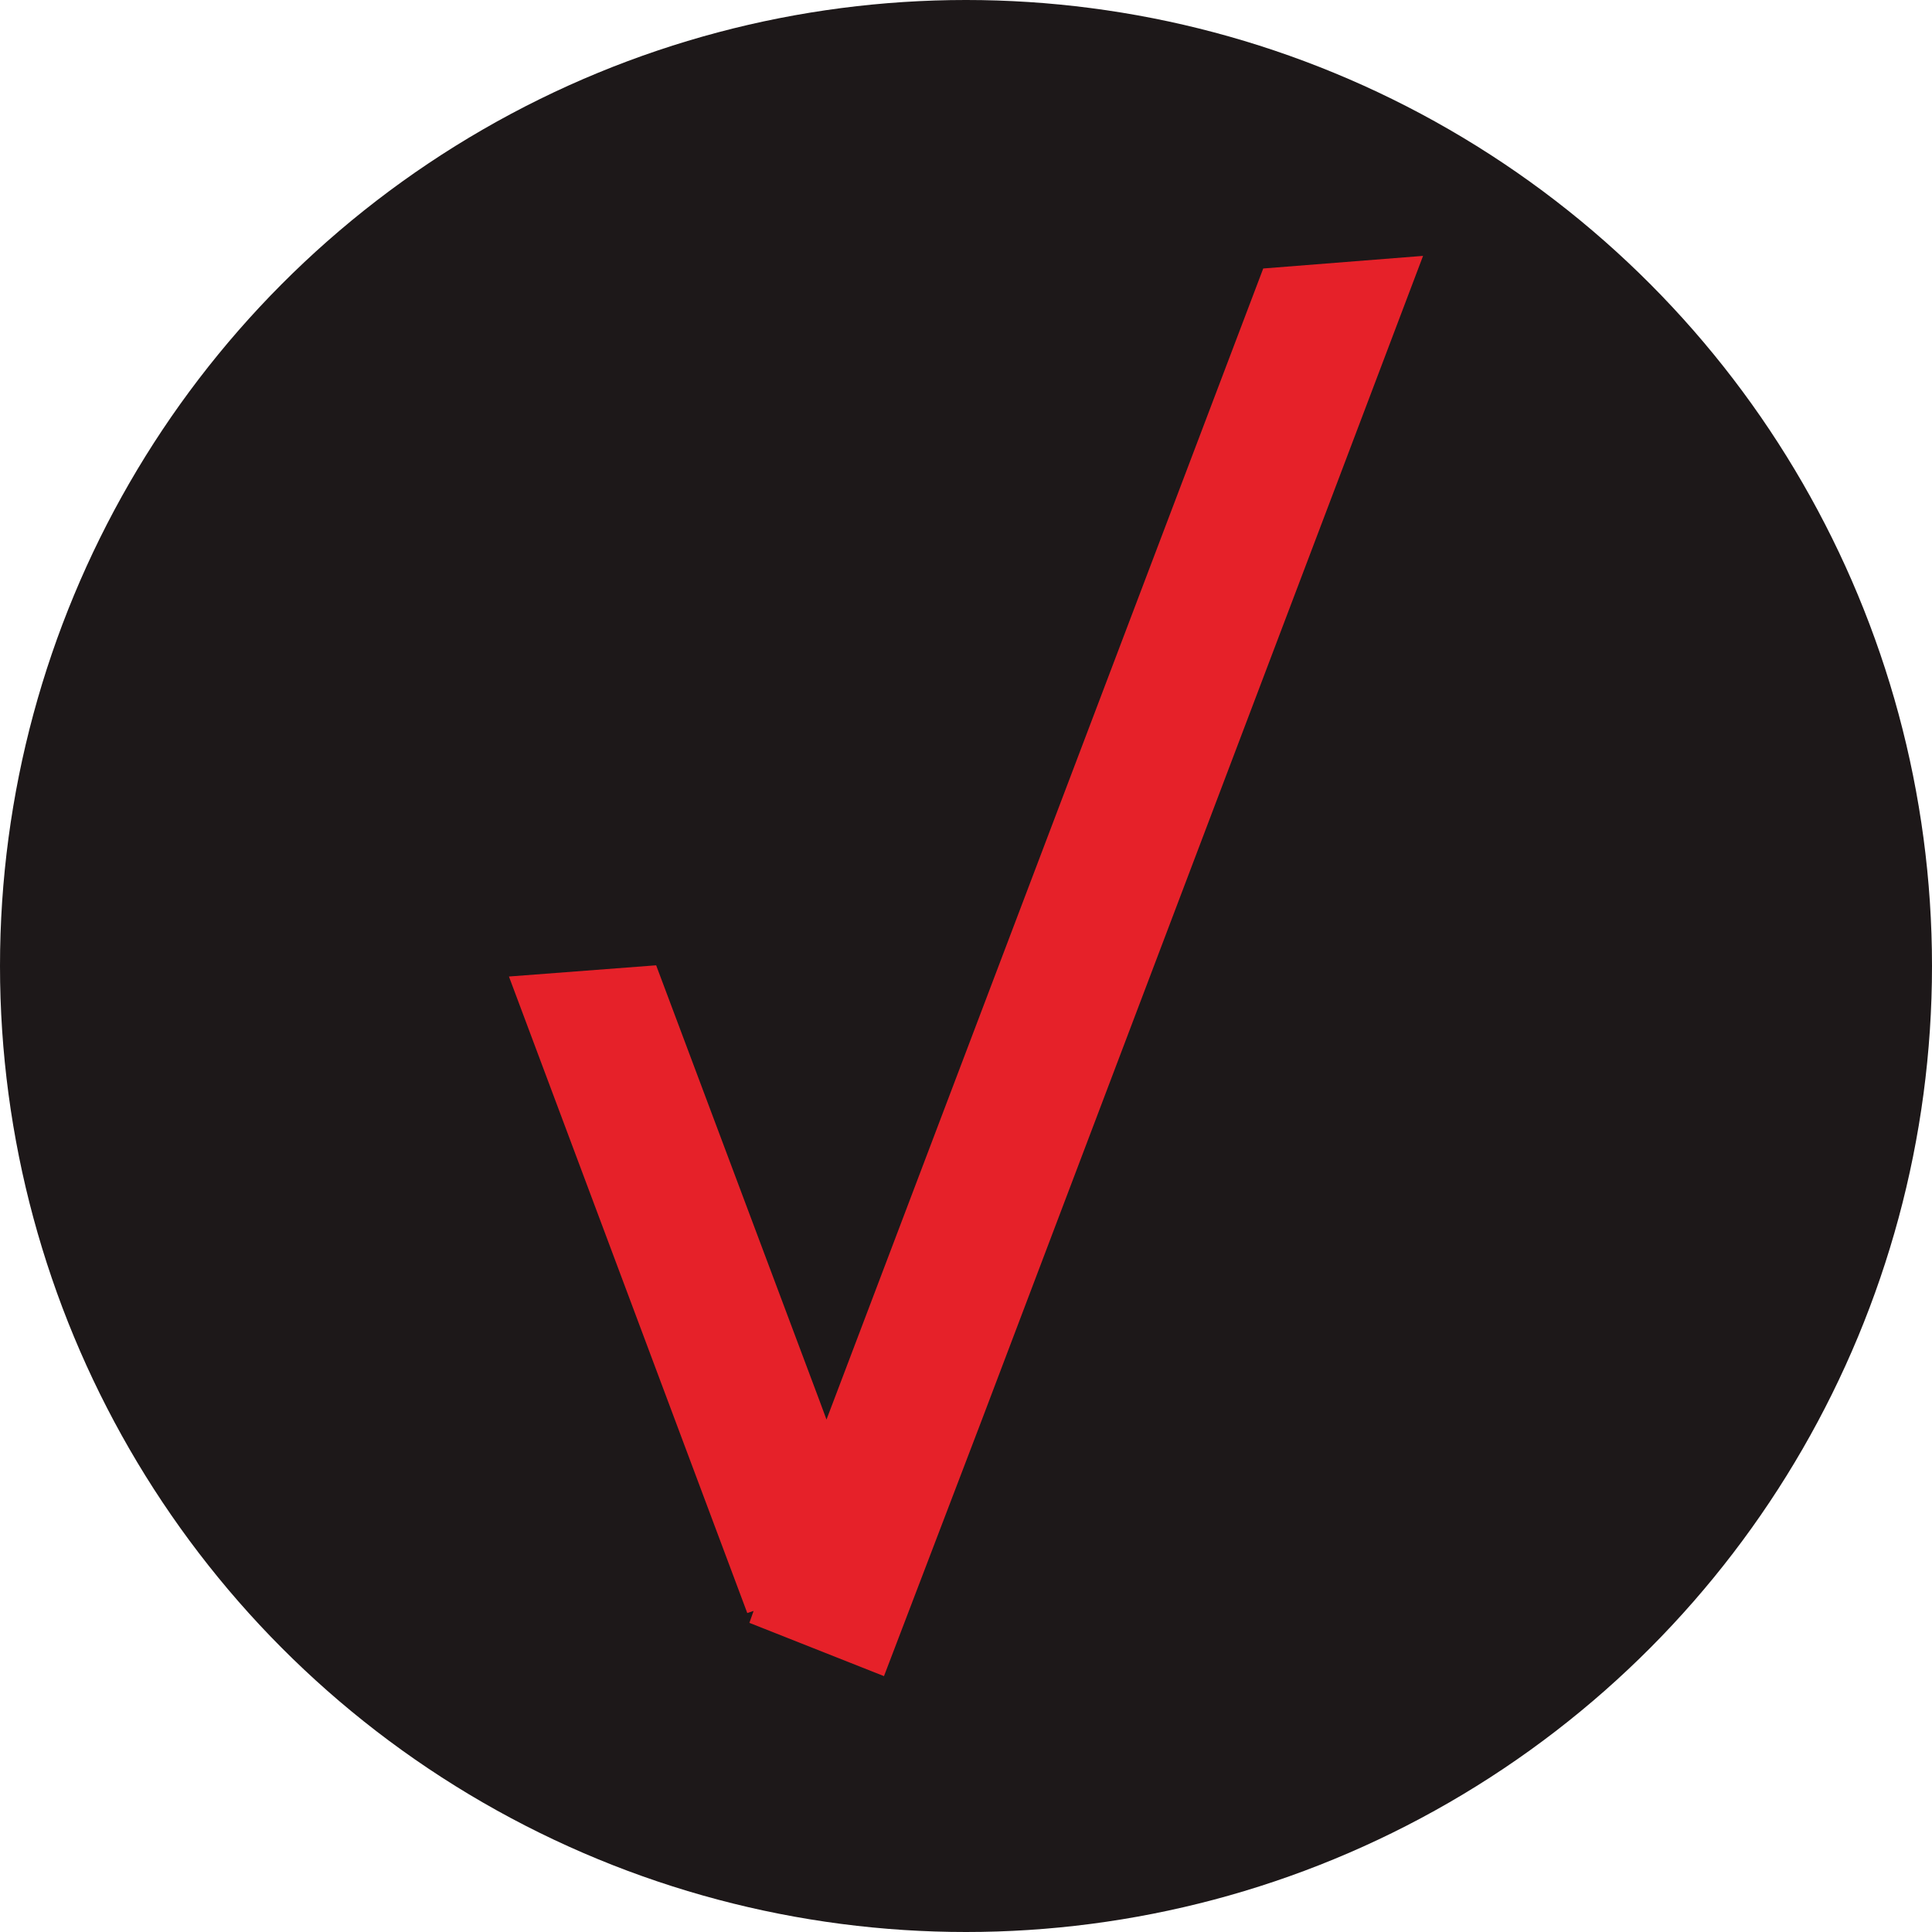 <svg xmlns:xlink="http://www.w3.org/1999/xlink" viewBox="0 0 2756 2756" style="shape-rendering:geometricPrecision; text-rendering:geometricPrecision; image-rendering:optimizeQuality; fill-rule:evenodd; clip-rule:evenodd" version="1.1" height="2.756in" width="2.756in" xml:space="preserve" xmlns="http://www.w3.org/2000/svg">
 <defs>
  <style type="text/css">
   
    .fil1 {fill:#E62129}
    .fil0 {fill:#1D1819}
   
  </style>
 </defs>
 <g id="Layer_x0020_1">
  <g id="_2381661380864">
   <circle r="1378" cy="1378" cx="1378" class="fil0"></circle>
   <polygon points="936,1377 1169,1998 1169,1998 1179,2025 1802,383 2030,365 1916,666 1916,666 1400,2027 1400,2027 1261,2391 1069,2315 1075,2298 1066,2301 726,1393" class="fil1"></polygon>
  </g>
 </g>
</svg>
